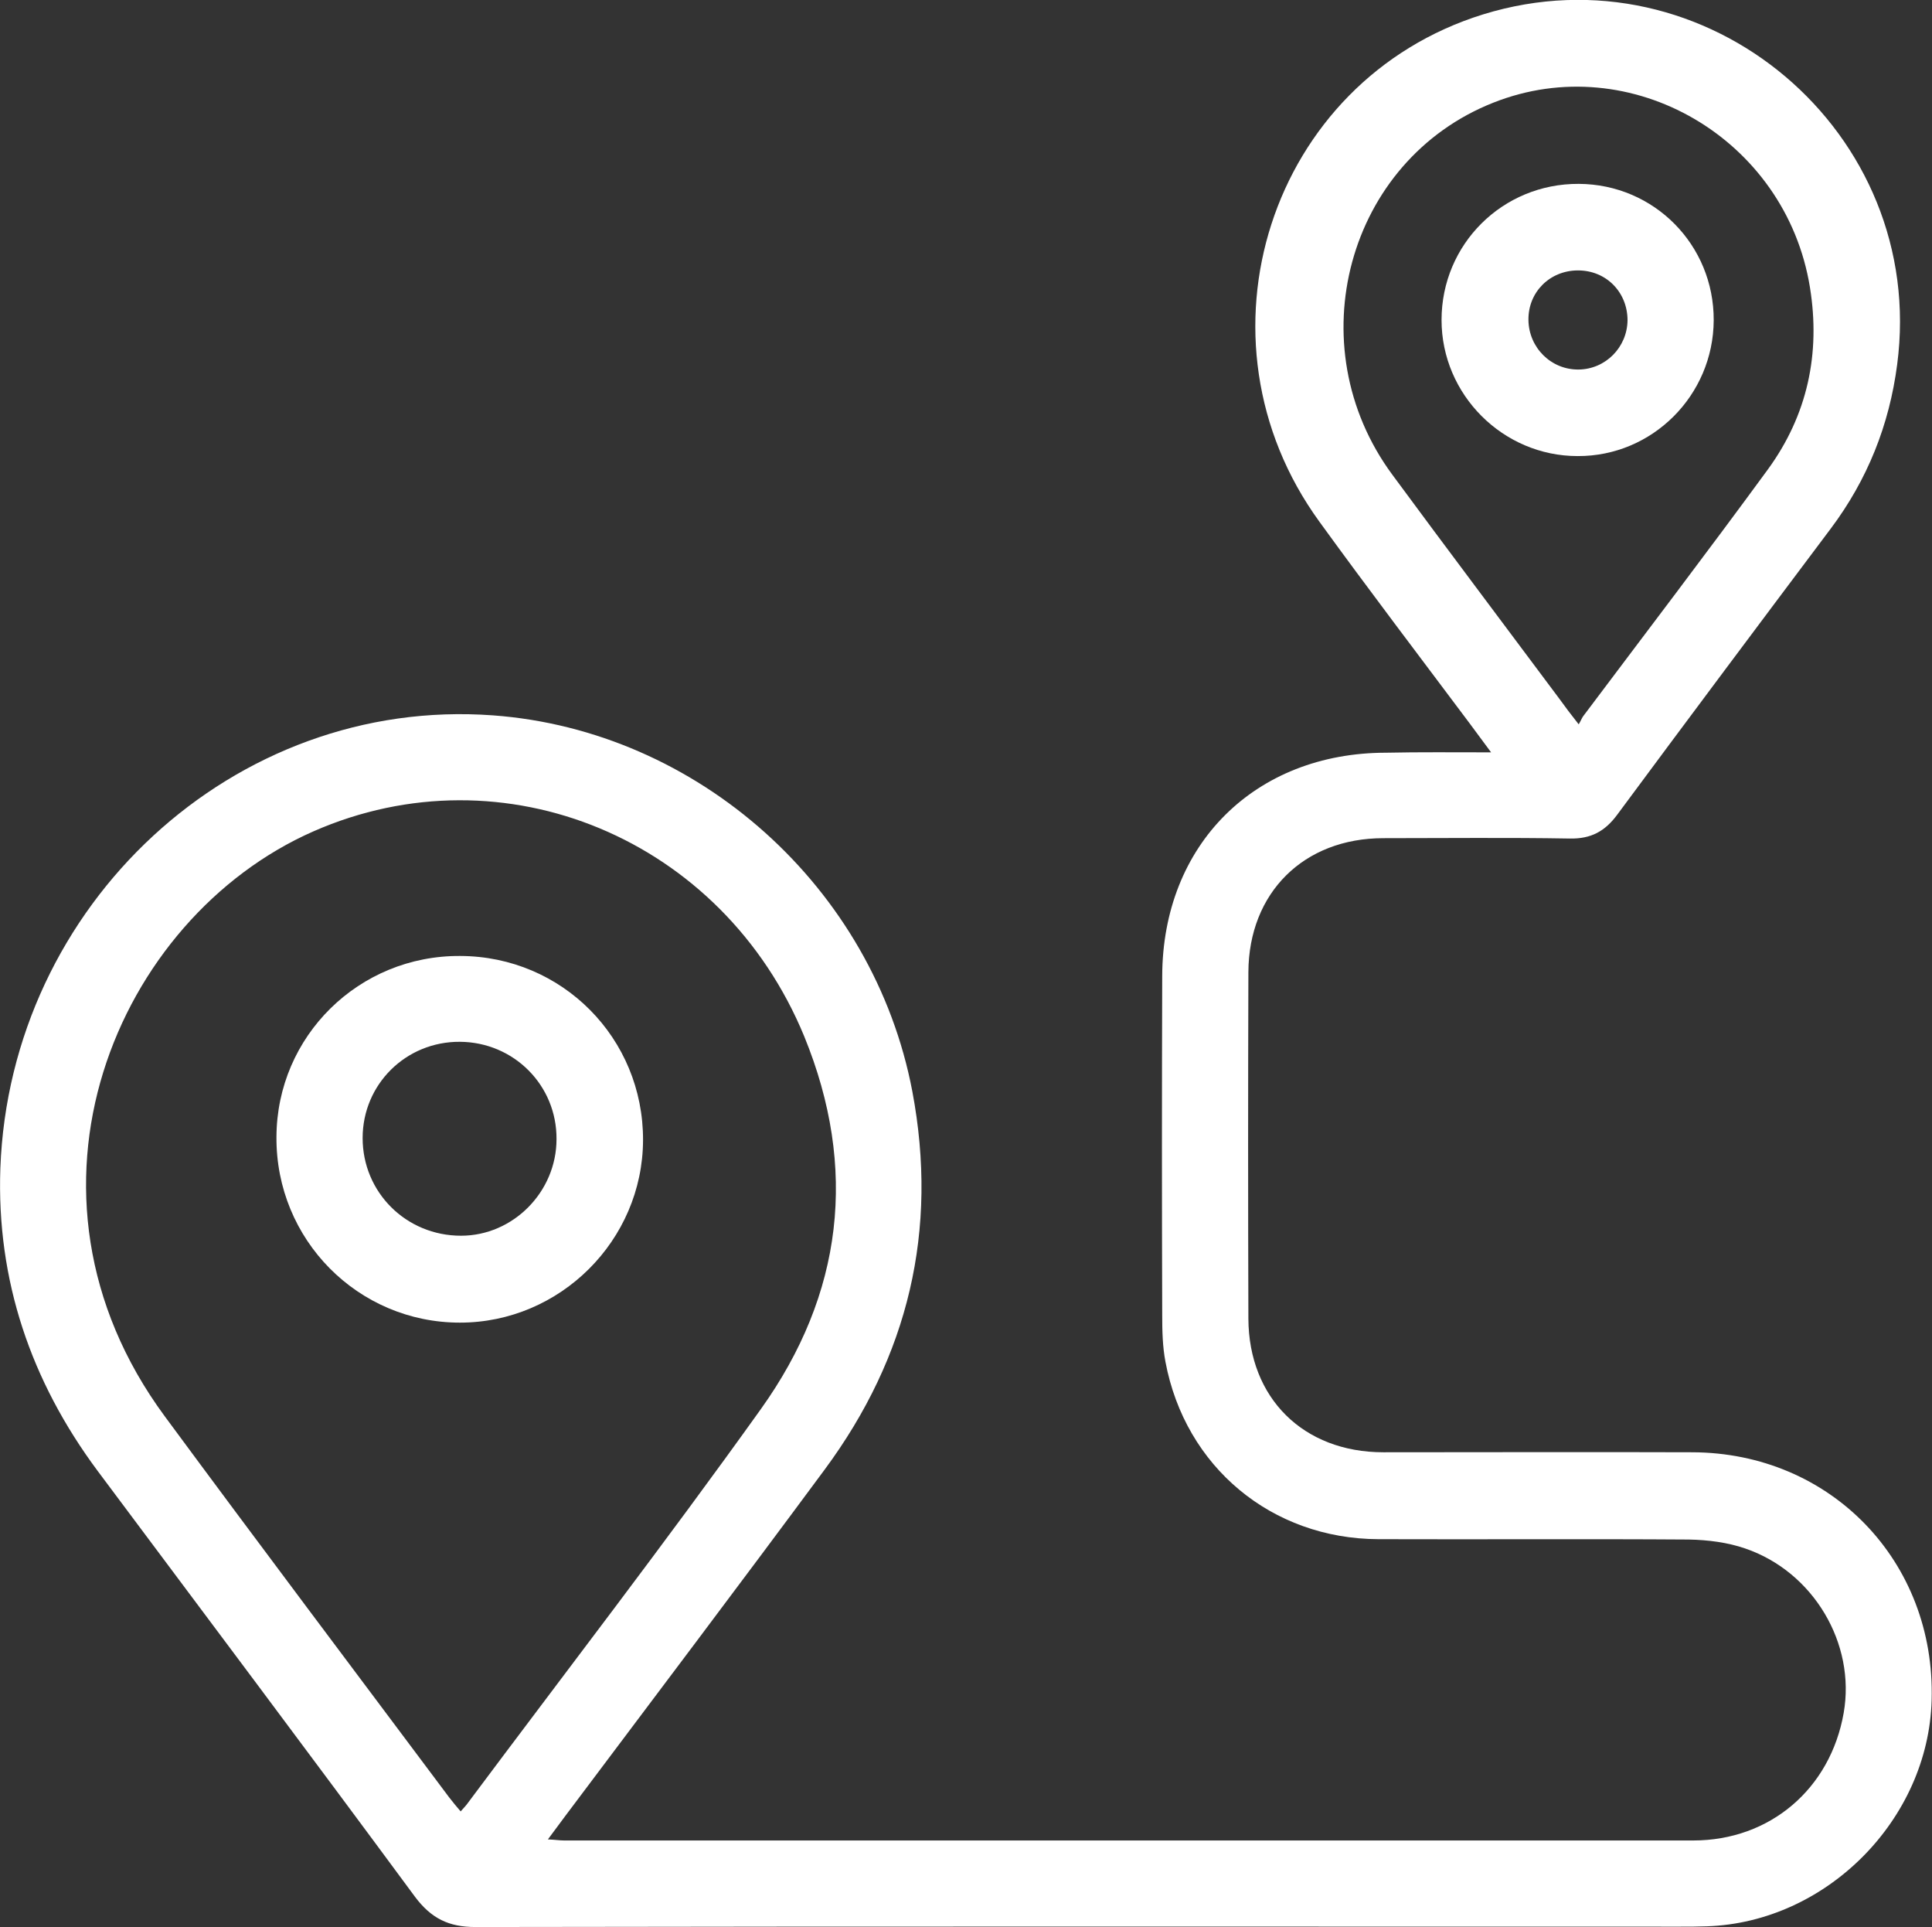 <?xml version="1.0" encoding="utf-8"?>
<!-- Generator: Adobe Illustrator 23.0.1, SVG Export Plug-In . SVG Version: 6.00 Build 0)  -->
<svg version="1.1" id="Layer_1" xmlns="http://www.w3.org/2000/svg" xmlns:xlink="http://www.w3.org/1999/xlink" x="0px" y="0px"
	 viewBox="0 0 538.1 536.7" style="enable-background:new 0 0 538.1 536.7;" xml:space="preserve">
<rect x="0" y="0" width="538.1" height="536.7" fill="#333333" stroke="none"/>
<style type="text/css">
	.st0{clip-path:url(#SVGID_2_);fill:#FFFFFF;}
</style>
<g>
	<defs>
		<rect id="SVGID_1_" width="538.1" height="536.7"/>
	</defs>
	<clipPath id="SVGID_2_">
		<use xlink:href="#SVGID_1_"  style="overflow:visible;"/>
	</clipPath>
	<path class="st0" d="M415.3,209.5c-2.5-3.4-4.2-5.7-6-8.1c-14-18.7-28.1-37.2-41.8-56.1C330.4,94.3,353.7,22.4,413.1,4
		c62.2-19.2,123.8,32.9,115.3,97.5c-2.2,16.9-8.3,32.1-18.5,45.7c-19.9,26.5-39.8,53.1-59.5,79.7c-3.4,4.6-7.3,6.7-13.1,6.6
		c-17.3-0.3-34.7-0.1-52-0.1c-22.2,0-37.5,15.2-37.6,37.3c-0.1,32.2-0.1,64.3,0,96.5c0.1,22.1,15.3,37.2,37.6,37.2
		c28.7,0,57.3-0.1,86,0c38.6,0.1,67.8,30.4,66.7,69c-0.9,33.3-29.3,61.9-62.6,63c-2.5,0.1-5,0.1-7.5,0.1
		c-111.8,0-223.6-0.1-335.5,0.1c-7.4,0-12.3-2.4-16.8-8.4c-29.3-39.7-58.9-79.1-88.4-118.6C8.6,384.6-1,356.5,0.1,325.3
		c2.7-73.4,65.1-131.4,137.2-126.1c57.1,4.2,106,47.9,116.8,104.7c7.3,38.7-1.1,73.8-24.4,105.3c-23.9,32.3-48.1,64.3-72.2,96.4
		c-1.5,2-2.9,3.9-4.9,6.6c2.1,0.1,3.3,0.3,4.5,0.3c104.8,0,209.6,0,314.5,0c21.4,0,38.2-14.4,41.9-35.5c3.4-19.3-8.4-39.3-27.4-45.8
		c-4.9-1.7-10.4-2.4-15.7-2.5c-28.8-0.2-57.7,0-86.5-0.1c-29.7-0.1-53.8-20.1-59.3-49.4c-0.8-4.2-0.9-8.6-0.9-12.9
		c-0.1-31.5-0.1-63,0-94.5c0.1-36.6,25.8-62.2,62.4-62.2C395.4,209.4,404.7,209.5,415.3,209.5 M128.3,504.4c0.7-0.8,1.2-1.3,1.6-1.8
		c27.4-36.7,55.4-73,82-110.2c22.9-32,27.1-67.1,12.1-103.8c-22.7-55.1-83.7-80.4-136.7-57.1C32.5,255.6-0.2,331.9,45.9,394.4
		c26.2,35.5,52.8,70.8,79.2,106.1C126.1,501.8,127.1,503,128.3,504.4 M439.7,201.7c0.6-1,0.8-1.6,1.2-2.2
		c17.2-22.9,34.6-45.7,51.5-68.8c11-15.1,14.7-32.2,11.7-50.7c-6.7-41.4-49.9-66.6-88.2-51.4c-40.7,16.1-54.7,67.6-28.1,103.6
		c15.4,20.9,31.1,41.7,46.6,62.5C435.9,196.8,437.5,198.9,439.7,201.7"/>
	<path class="st0" d="M128.2,266.2c28.4,0.1,51,22.9,50.9,51.3c-0.1,27.9-23.1,50.8-51,50.8c-28.4,0-51.3-23.1-51.1-51.7
		C77.1,288.5,100,266,128.2,266.2 M101,316.9c0,15.1,12.1,27.2,27.4,27.2c14.5,0,26.6-12.2,26.6-26.9c0.1-15-11.9-27-26.9-27.1
		C113.1,290,101,301.9,101,316.9"/>
	<path class="st0" d="M477.3,89.2c-0.1,20.9-17.1,37.9-37.9,37.8c-20.8,0-37.9-17.1-37.9-37.9c0-21.1,17-38,38.2-37.9
		C460.7,51.3,477.4,68.2,477.3,89.2 M439.5,75.3c-7.8,0-13.9,6-13.8,13.8c0.1,7.7,6.3,13.9,14,13.8c7.5-0.1,13.5-6.2,13.6-13.7
		C453.3,81.4,447.4,75.3,439.5,75.3"/>
</g>
</svg>
